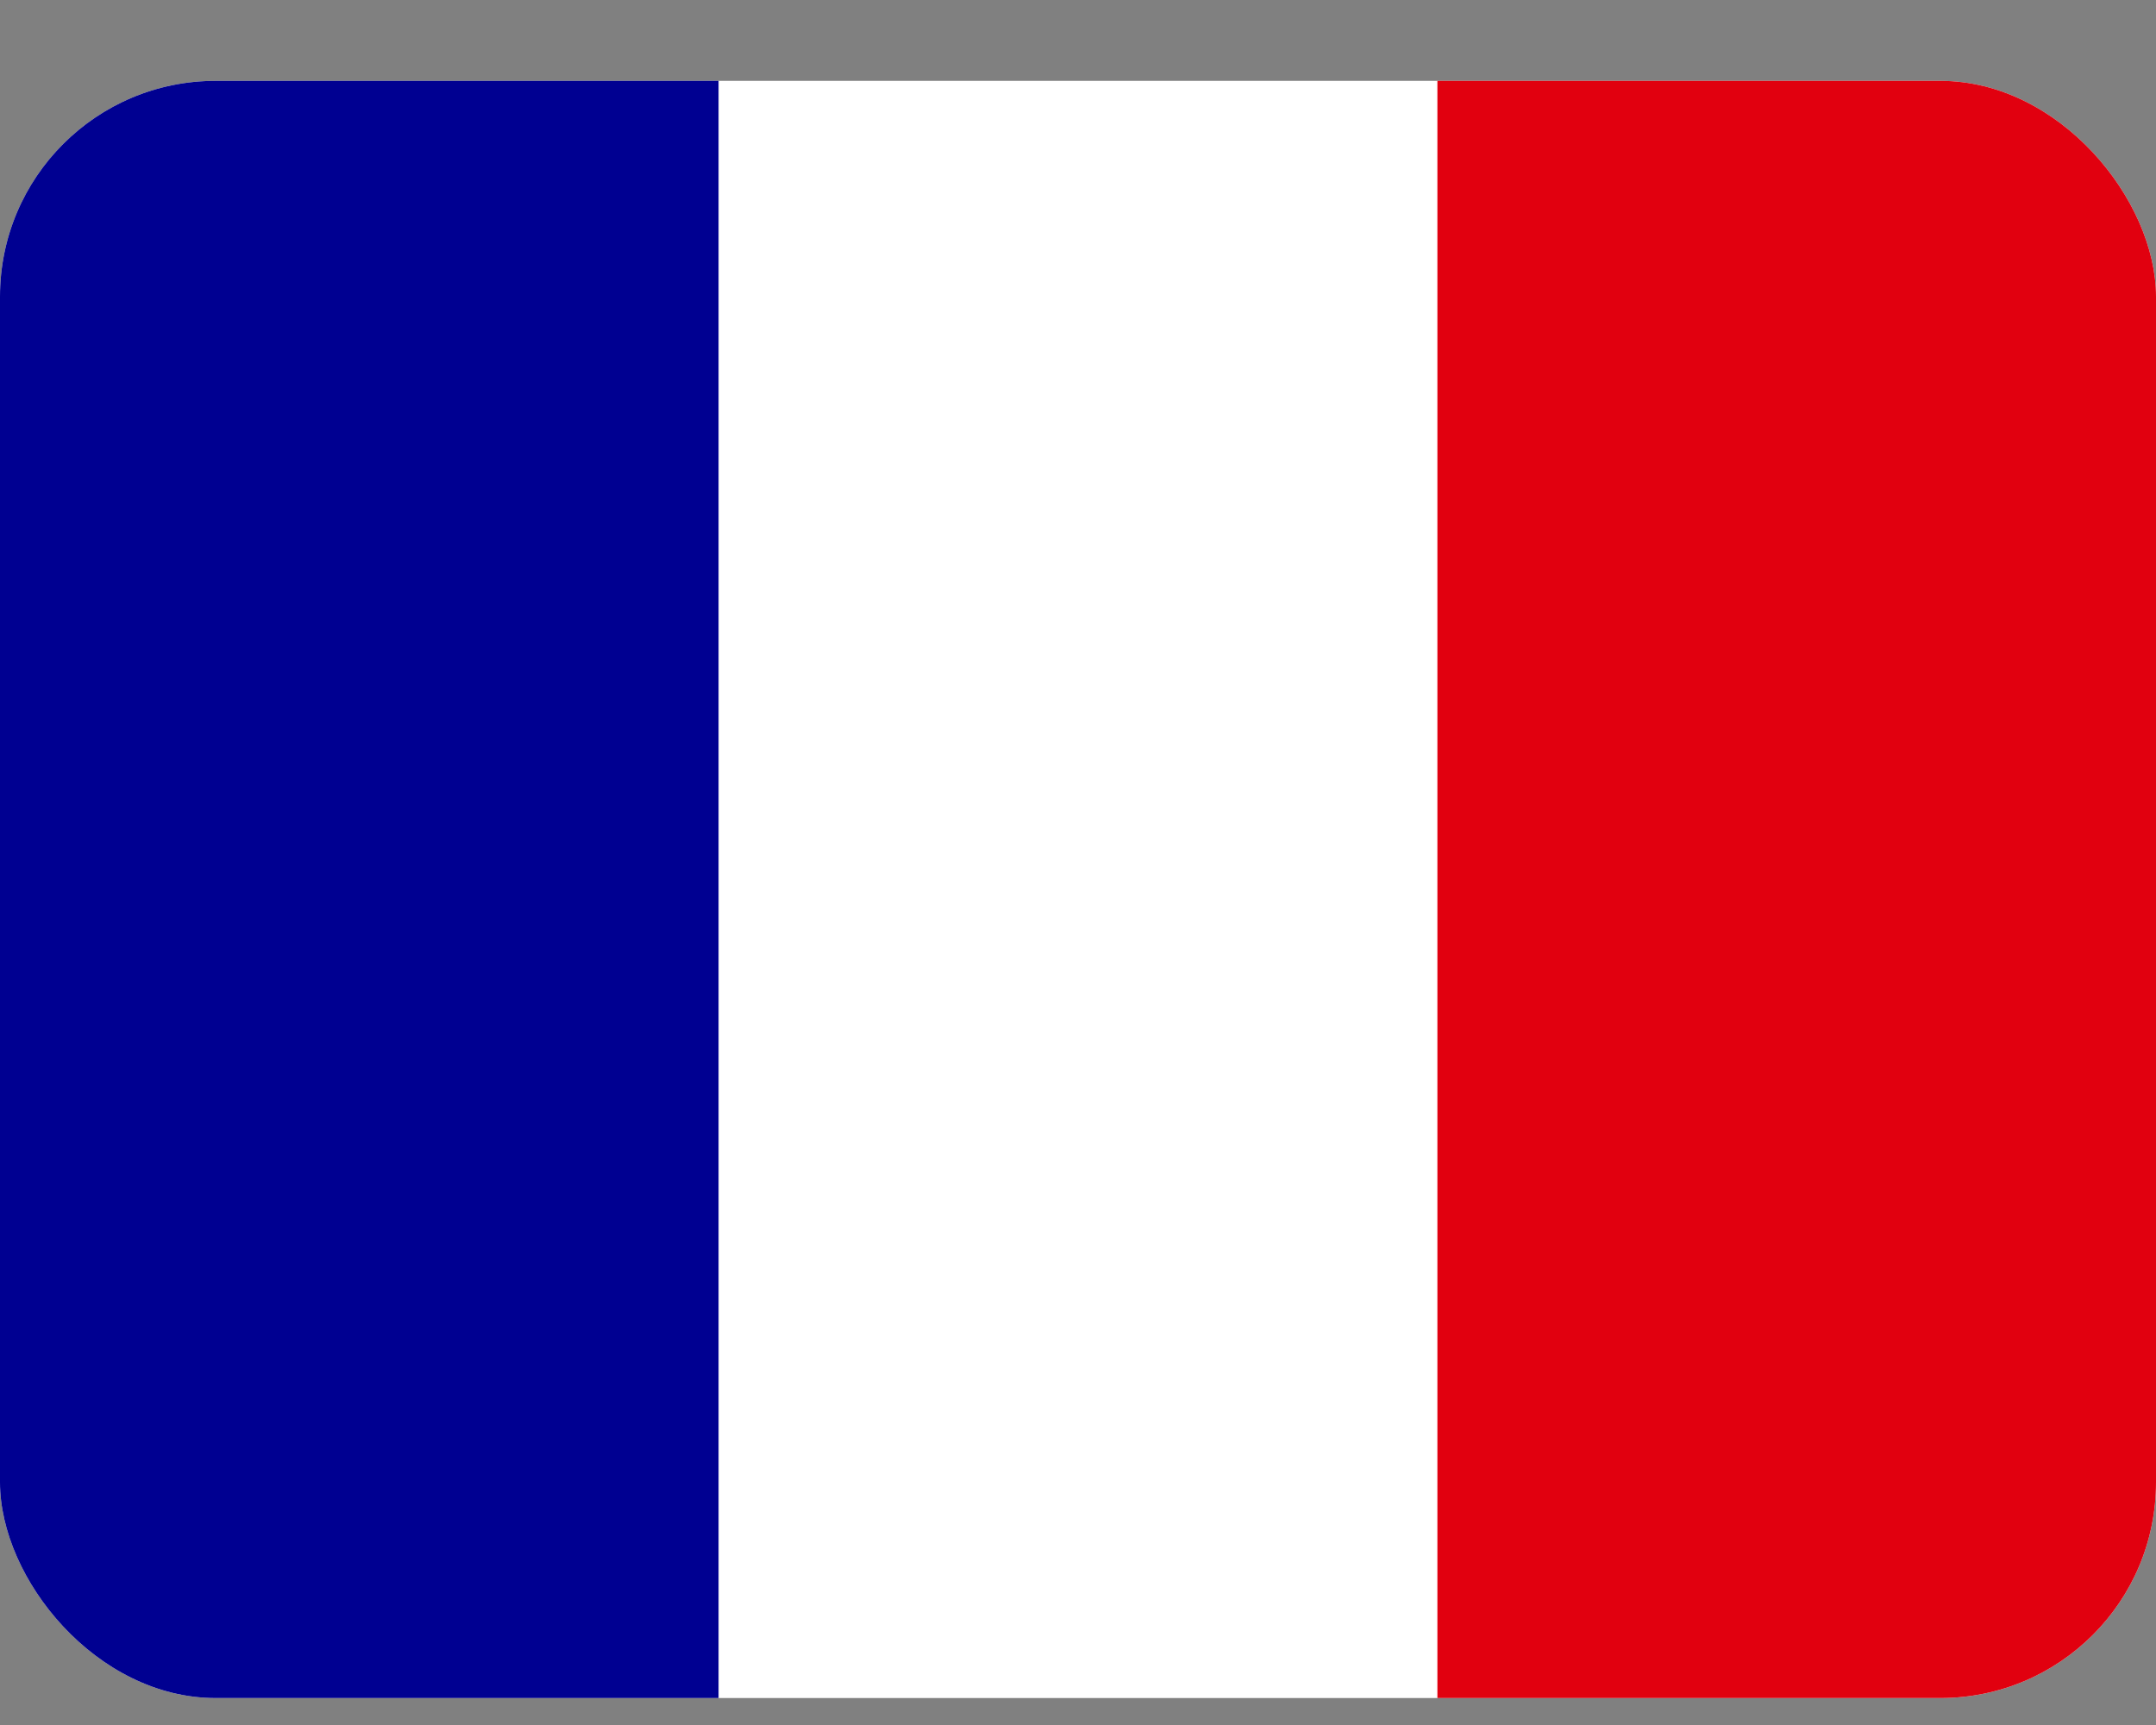 <svg width="20" height="16" viewBox="0 0 20 16" fill="none" xmlns="http://www.w3.org/2000/svg">
<rect x="0" y="0" width="20" height="16" fill="#808080" stroke="none"/>
<g clip-path="url(#clip0_4720_78999)">
<path d="M0 0.75H20V15.75H0V0.75Z" fill="white"/>
<path d="M0 0.75H6.666V15.75H0V0.75Z" fill="#000091"/>
<path d="M13.334 0.75H20V15.75H13.334V0.75Z" fill="#E1000F"/>
</g>
<defs>
<clipPath id="clip0_4720_78999">
<rect y="0.75" width="20" height="15" rx="2" fill="white"/>
</clipPath>
</defs>
</svg>
